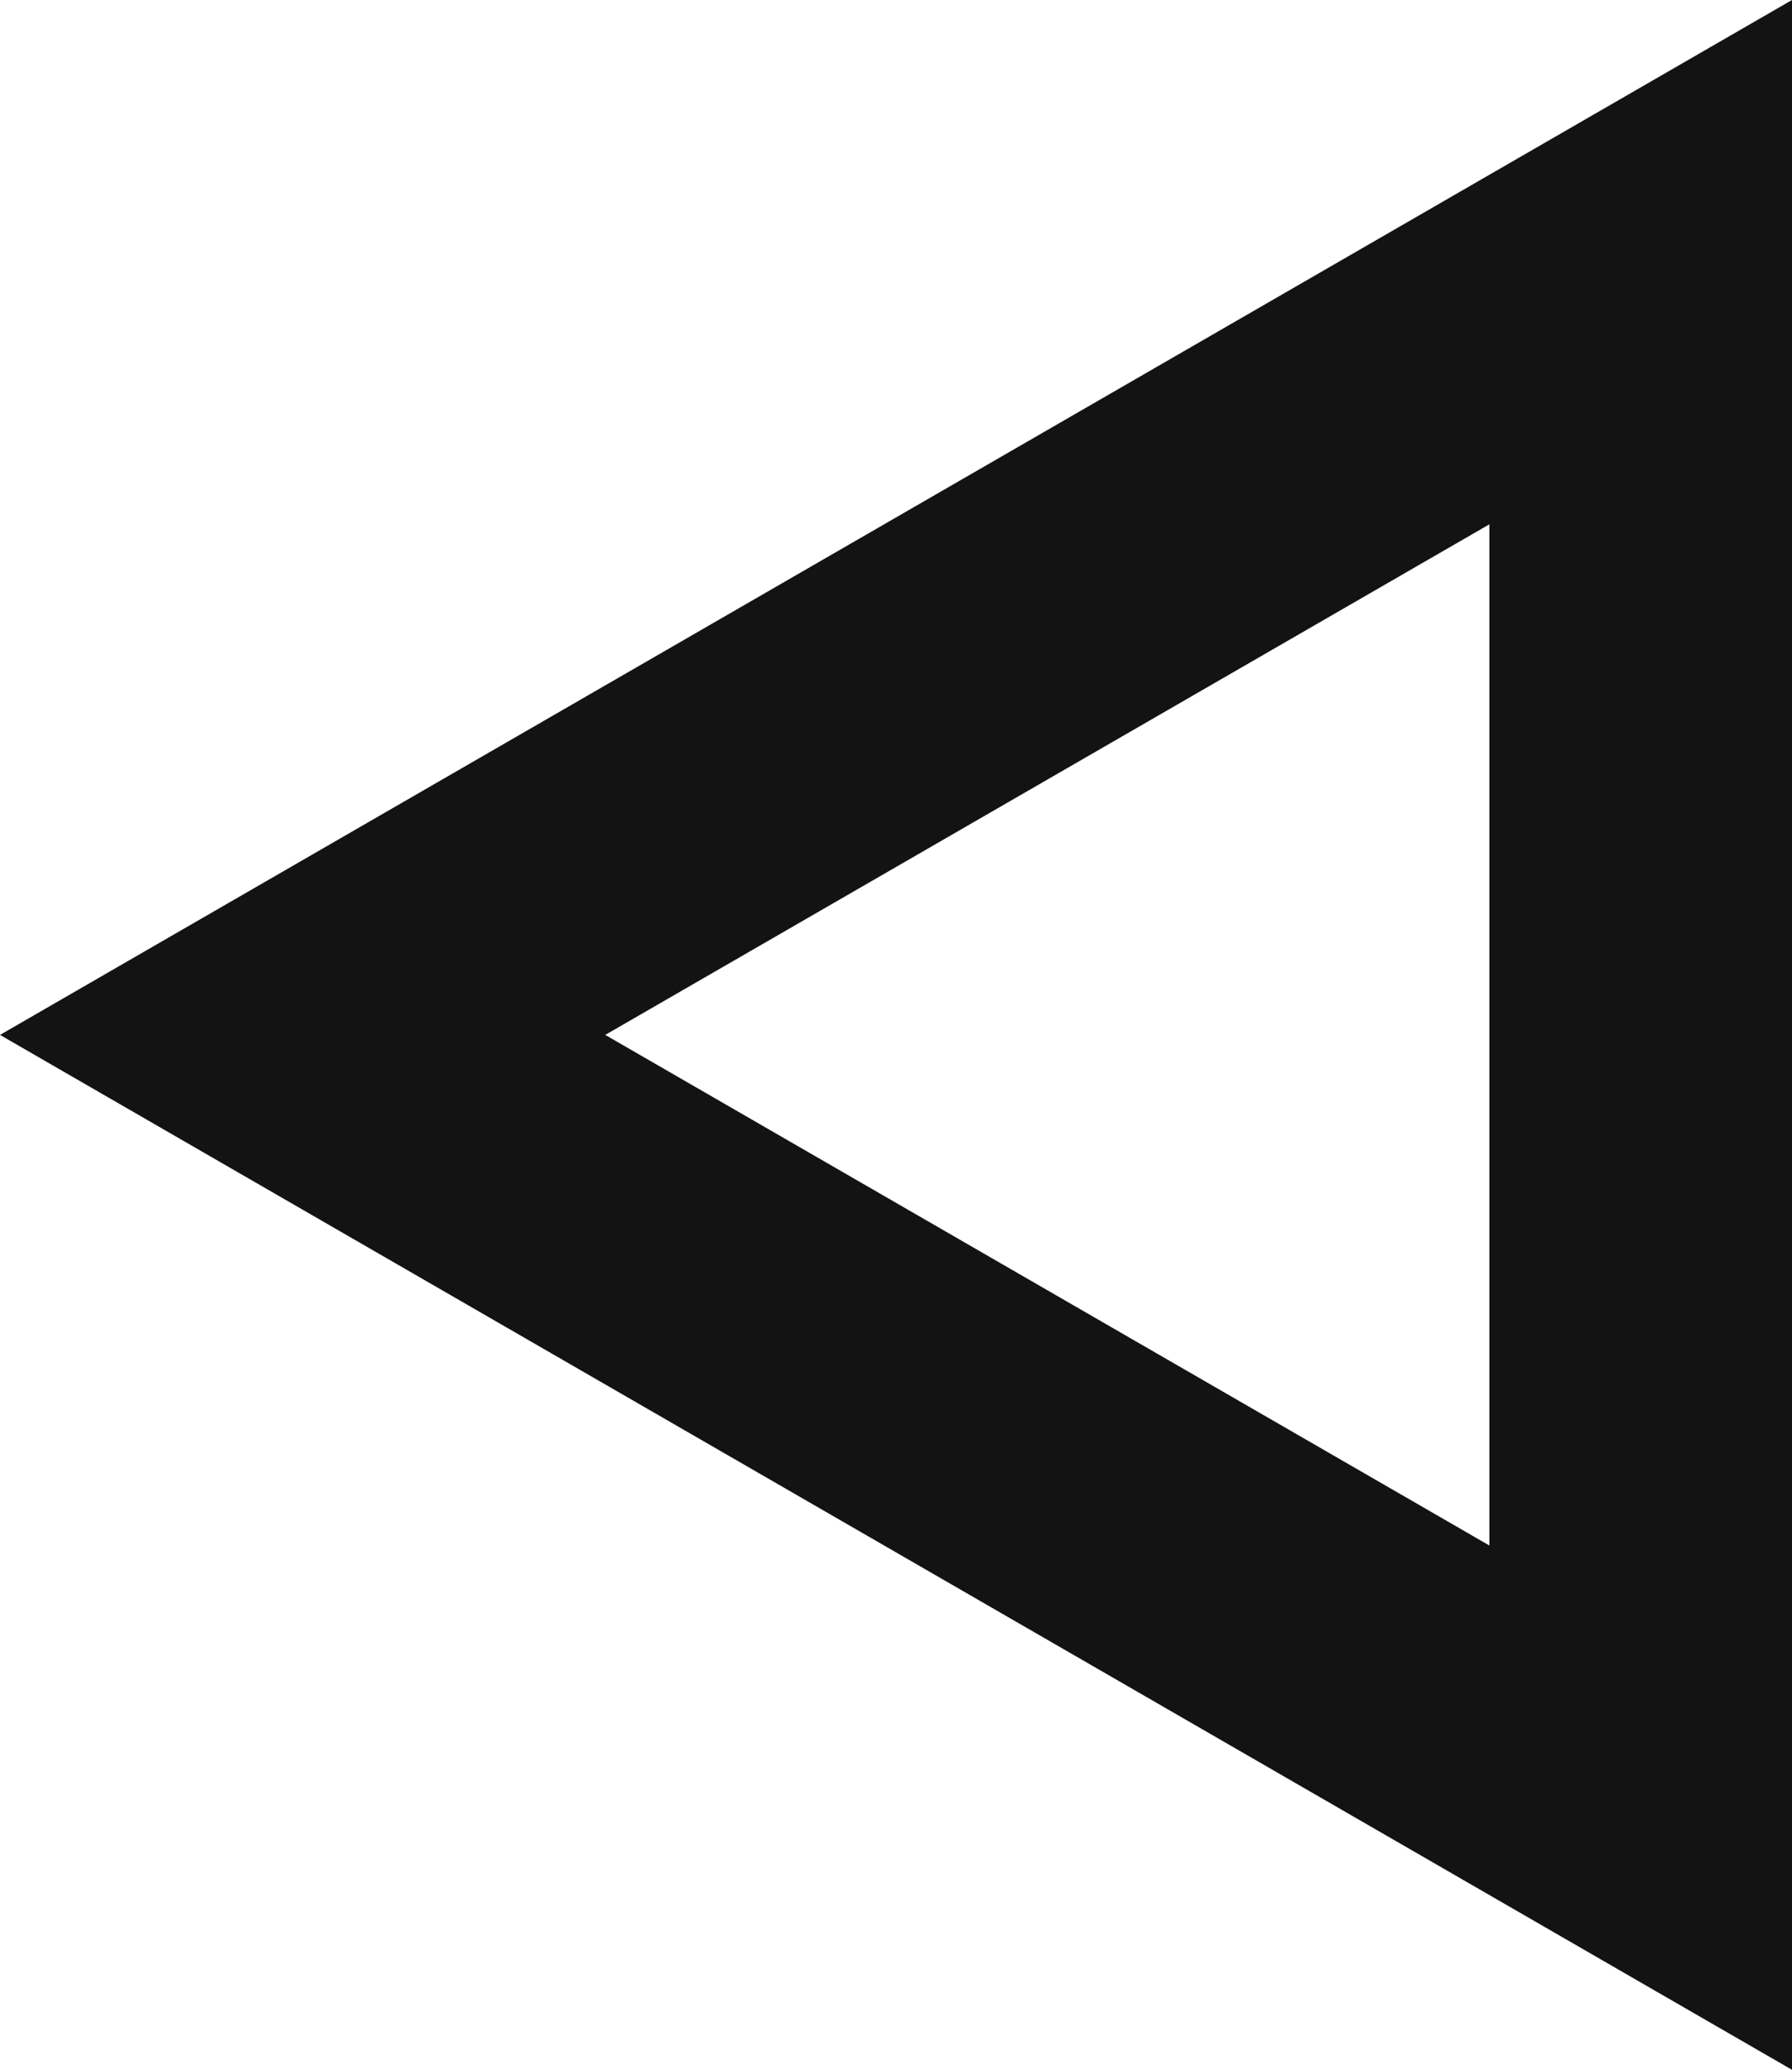   <svg xmlns="http://www.w3.org/2000/svg" viewBox="0 0 282.585 326.301">
   <g data-name="图层 2">
    <g data-name="图层 1">
     <path d="M282.585,326.3,0,163.15,282.585,0ZM95.445,163.15l139.417,80.493V82.658Z" style="fill:#131313">
     </path>
    </g>
   </g>
  </svg>
